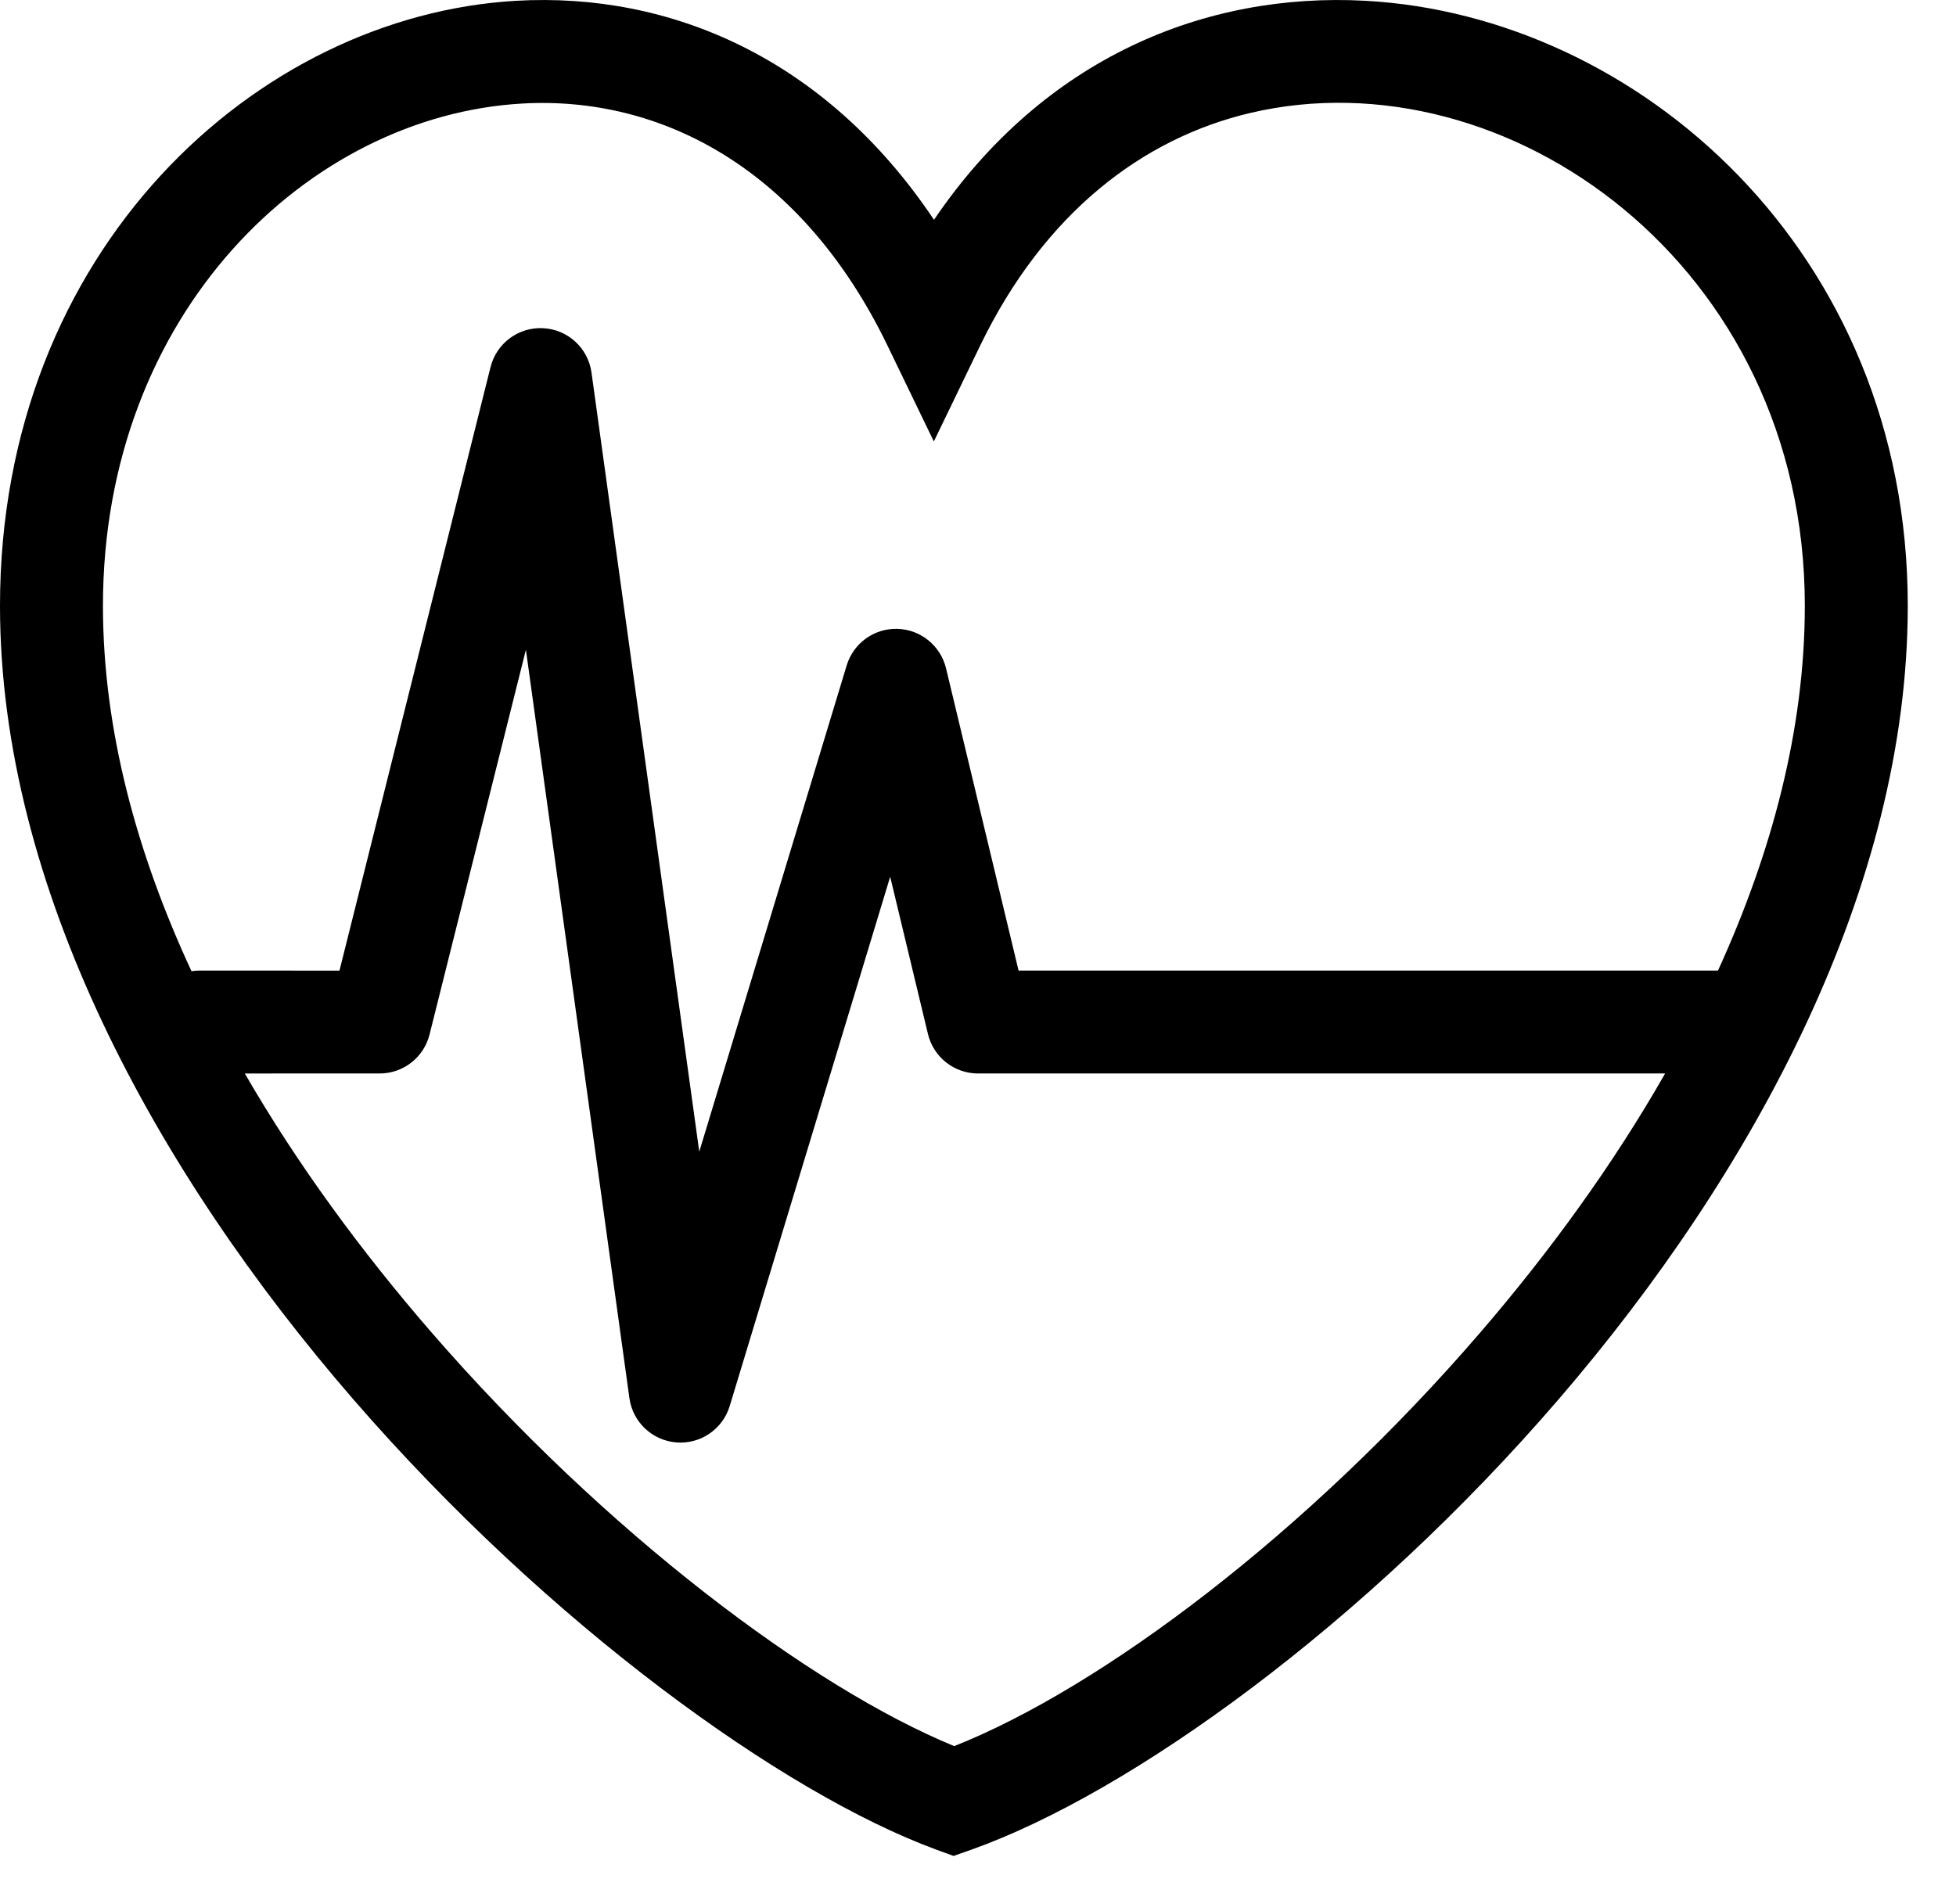 <?xml version="1.0" encoding="UTF-8"?>
<svg xmlns="http://www.w3.org/2000/svg" clip-rule="evenodd" fill-rule="evenodd" stroke-linejoin="round" stroke-miterlimit="2" viewBox="0 0 38 37">
  <path d="m40.186 14.894c0 5.474-2.981 10.998-6.776 15.411-3.774 4.388-8.336 7.666-11.421 8.761l-.341.12-.339-.124c-2.972-1.094-7.529-4.371-11.327-8.754-3.824-4.414-6.859-9.939-6.859-15.414 0-6.911 4.983-11.469 10.031-11.756 2.969-.169 6.001 1.098 8.114 4.256 2.136-3.151 5.274-4.425 8.379-4.256 5.285.287 10.539 4.858 10.539 11.756zm-3.687 7.088c1.047-2.293 1.687-4.692 1.687-7.088 0-6.628-5.802-10.737-10.761-9.579-2.096.49-4.012 1.943-5.26 4.524l-.9 1.862-.9-1.862c-1.655-3.422-4.383-4.859-7.097-4.704-4.152.236-8.145 4.074-8.145 9.759 0 2.401.654 4.804 1.72 7.1.051-.007.102-.012.155-.012 0 0 2.72 0 2.72.001l2.935-11.728c.116-.464.546-.781 1.024-.755.478.025.871.387.937.861l2.094 15.14 2.864-9.449c.131-.432.535-.723.987-.71.451.014.837.328.943.767 0 0 1.409 5.873 1.409 5.873zm-28.62 2c1.028 1.779 2.274 3.469 3.614 5.016 3.392 3.915 7.405 6.919 10.168 8.054 2.851-1.131 6.865-4.135 10.232-8.051 1.331-1.548 2.564-3.239 3.579-5.019h-13.349c-.462 0-.864-.317-.972-.766l-.734-3.057-3.118 10.286c-.136.449-.567.743-1.035.706-.469-.037-.848-.394-.913-.86l-2.011-14.543-1.872 7.477c-.111.445-.511.757-.97.757z" transform="translate(-3.123 -3.123)"></path>
</svg>
